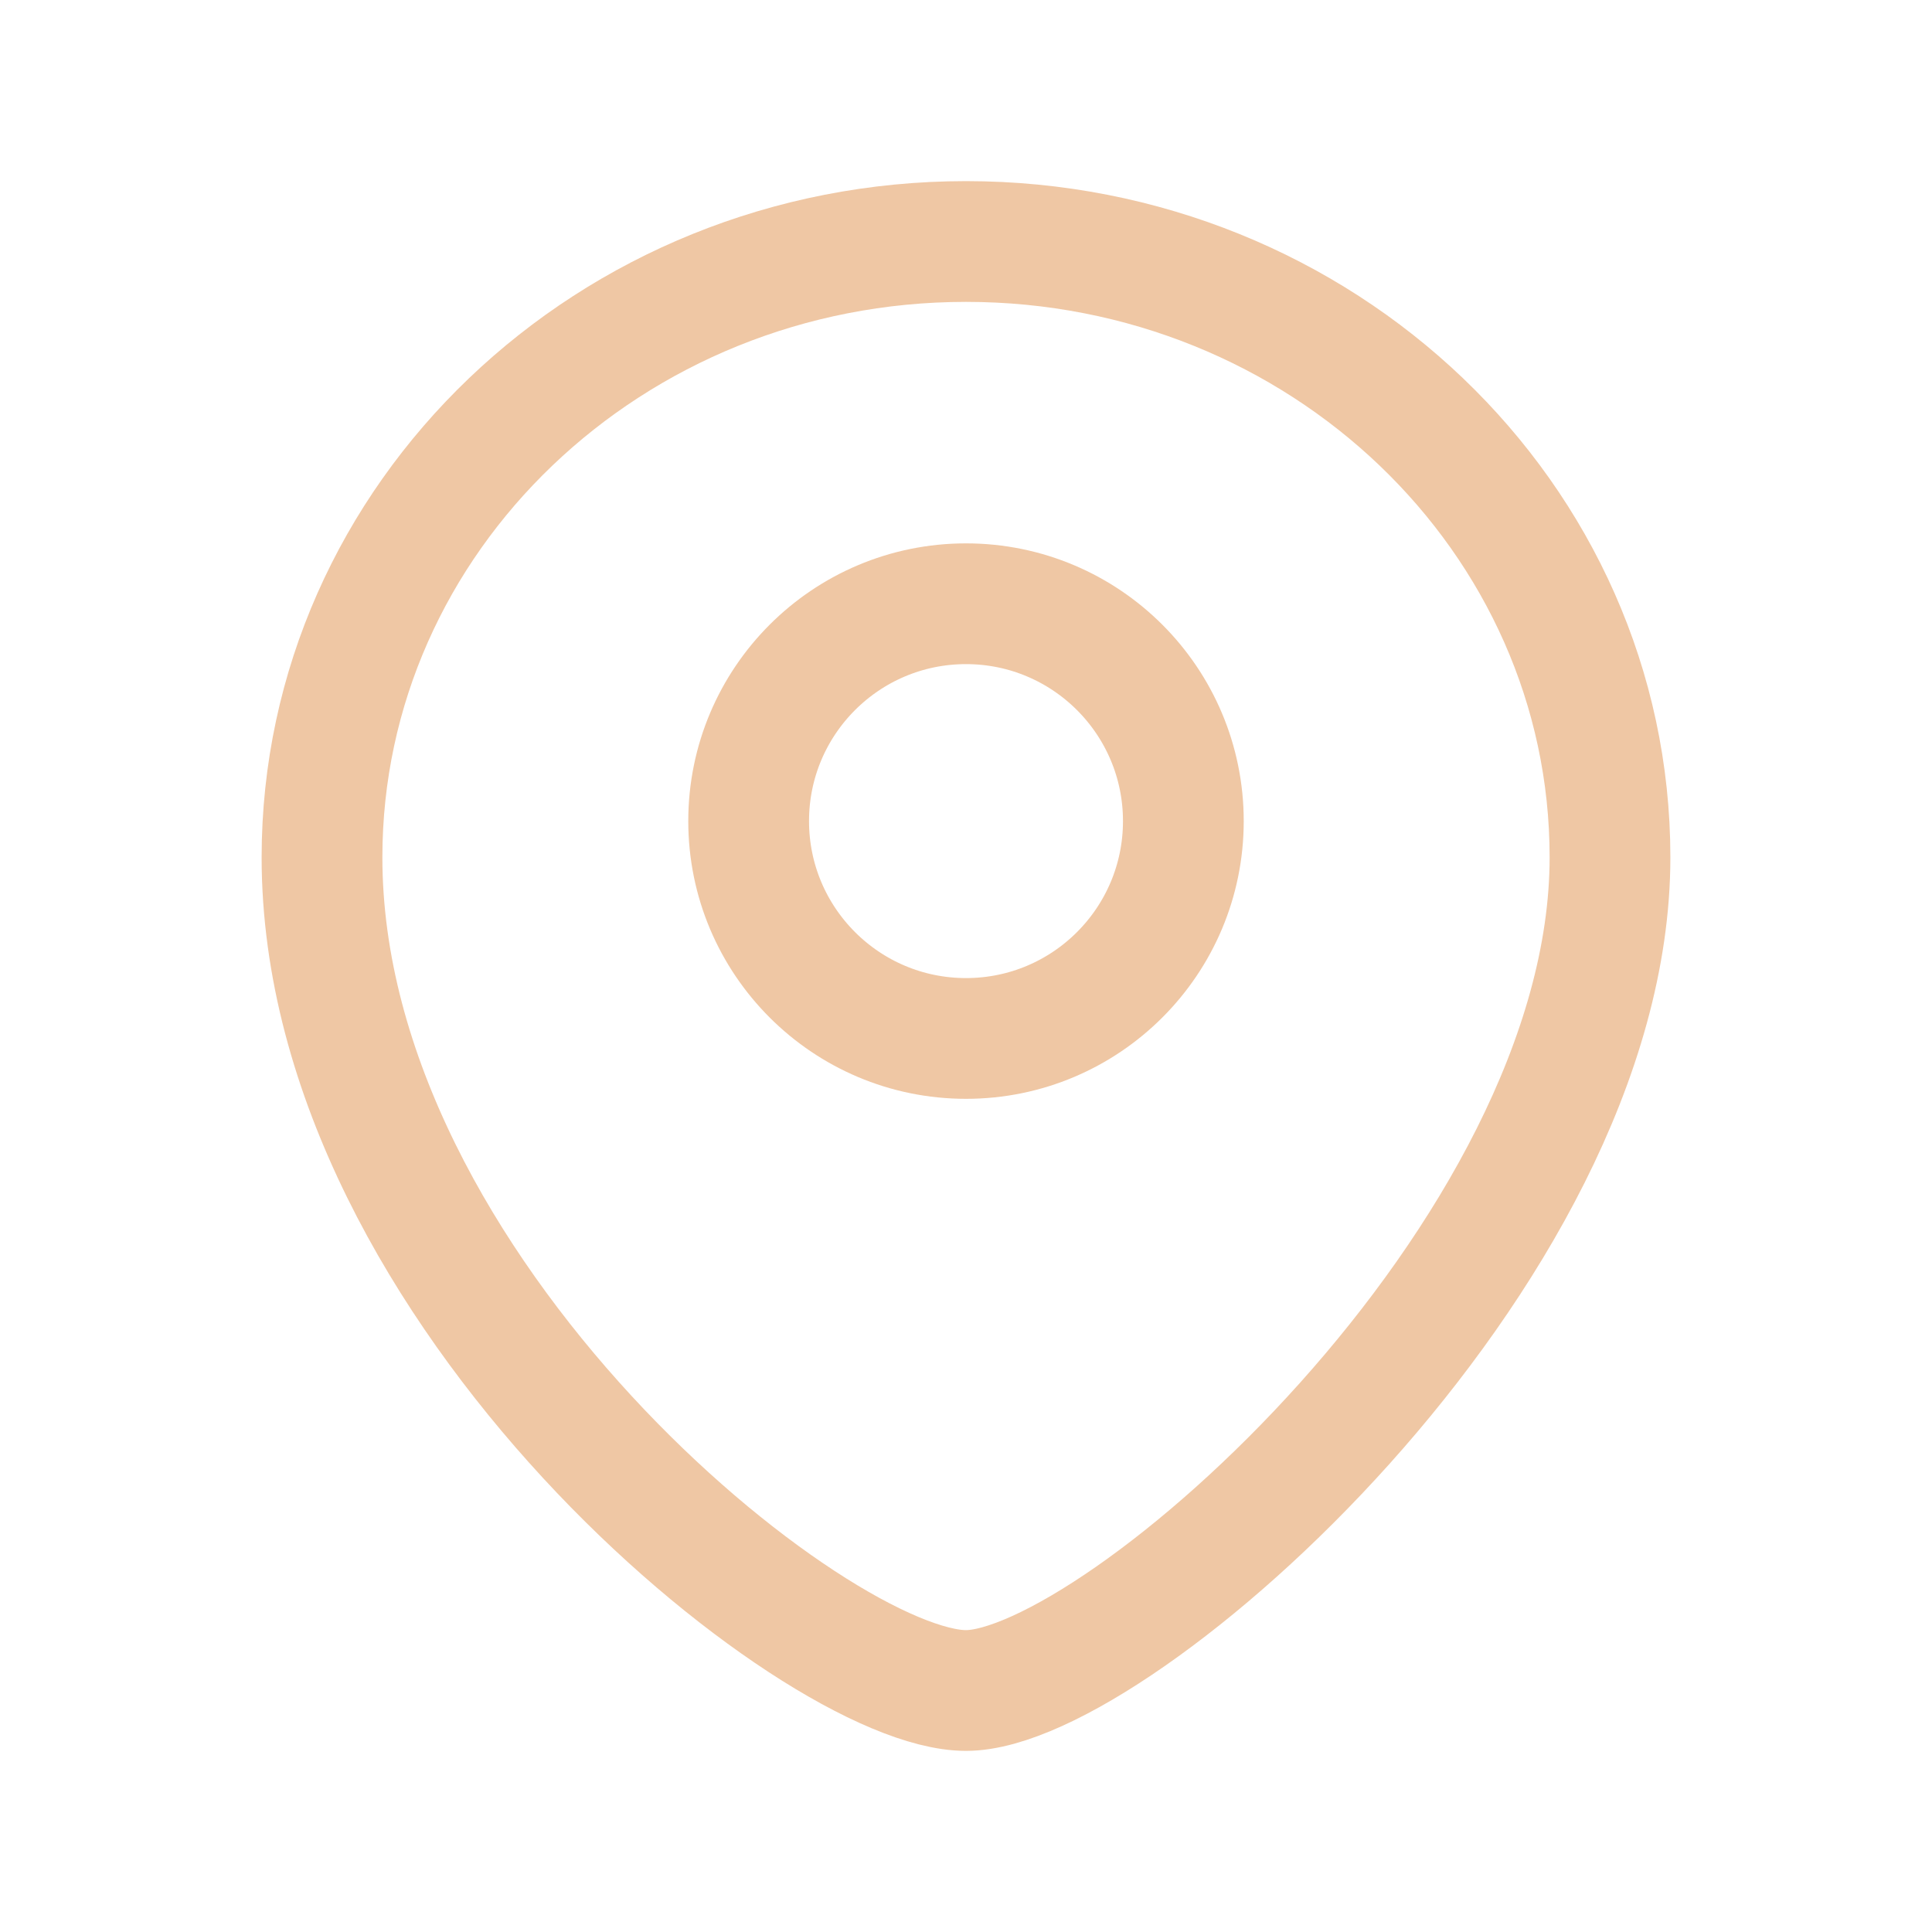 <?xml version="1.0" encoding="UTF-8"?> <svg xmlns="http://www.w3.org/2000/svg" width="24" height="24" viewBox="0 0 24 24" fill="none"><g clip-path="url(#clip0_714_5774)"><path d="M12 12.9C13.491 12.9 14.7 11.691 14.7 10.2C14.7 8.709 13.491 7.5 12 7.5C10.509 7.5 9.3 8.709 9.3 10.2C9.3 11.691 10.509 12.9 12 12.9Z" stroke="#EFC7A4" stroke-width="1.5" stroke-miterlimit="10" stroke-linecap="round"></path><path d="M20 10.65C20 15.6 13.88 21 12 21C10.12 21 4 16.05 4 10.65C4 6.43 7.58 3 12 3C16.42 3 20 6.43 20 10.65Z" stroke="#EFC7A4" stroke-width="1.5" stroke-miterlimit="10" stroke-linecap="round"></path></g><defs><clipPath id="clip0_714_5774"><rect width="24" height="24" fill="white"></rect></clipPath></defs></svg> 